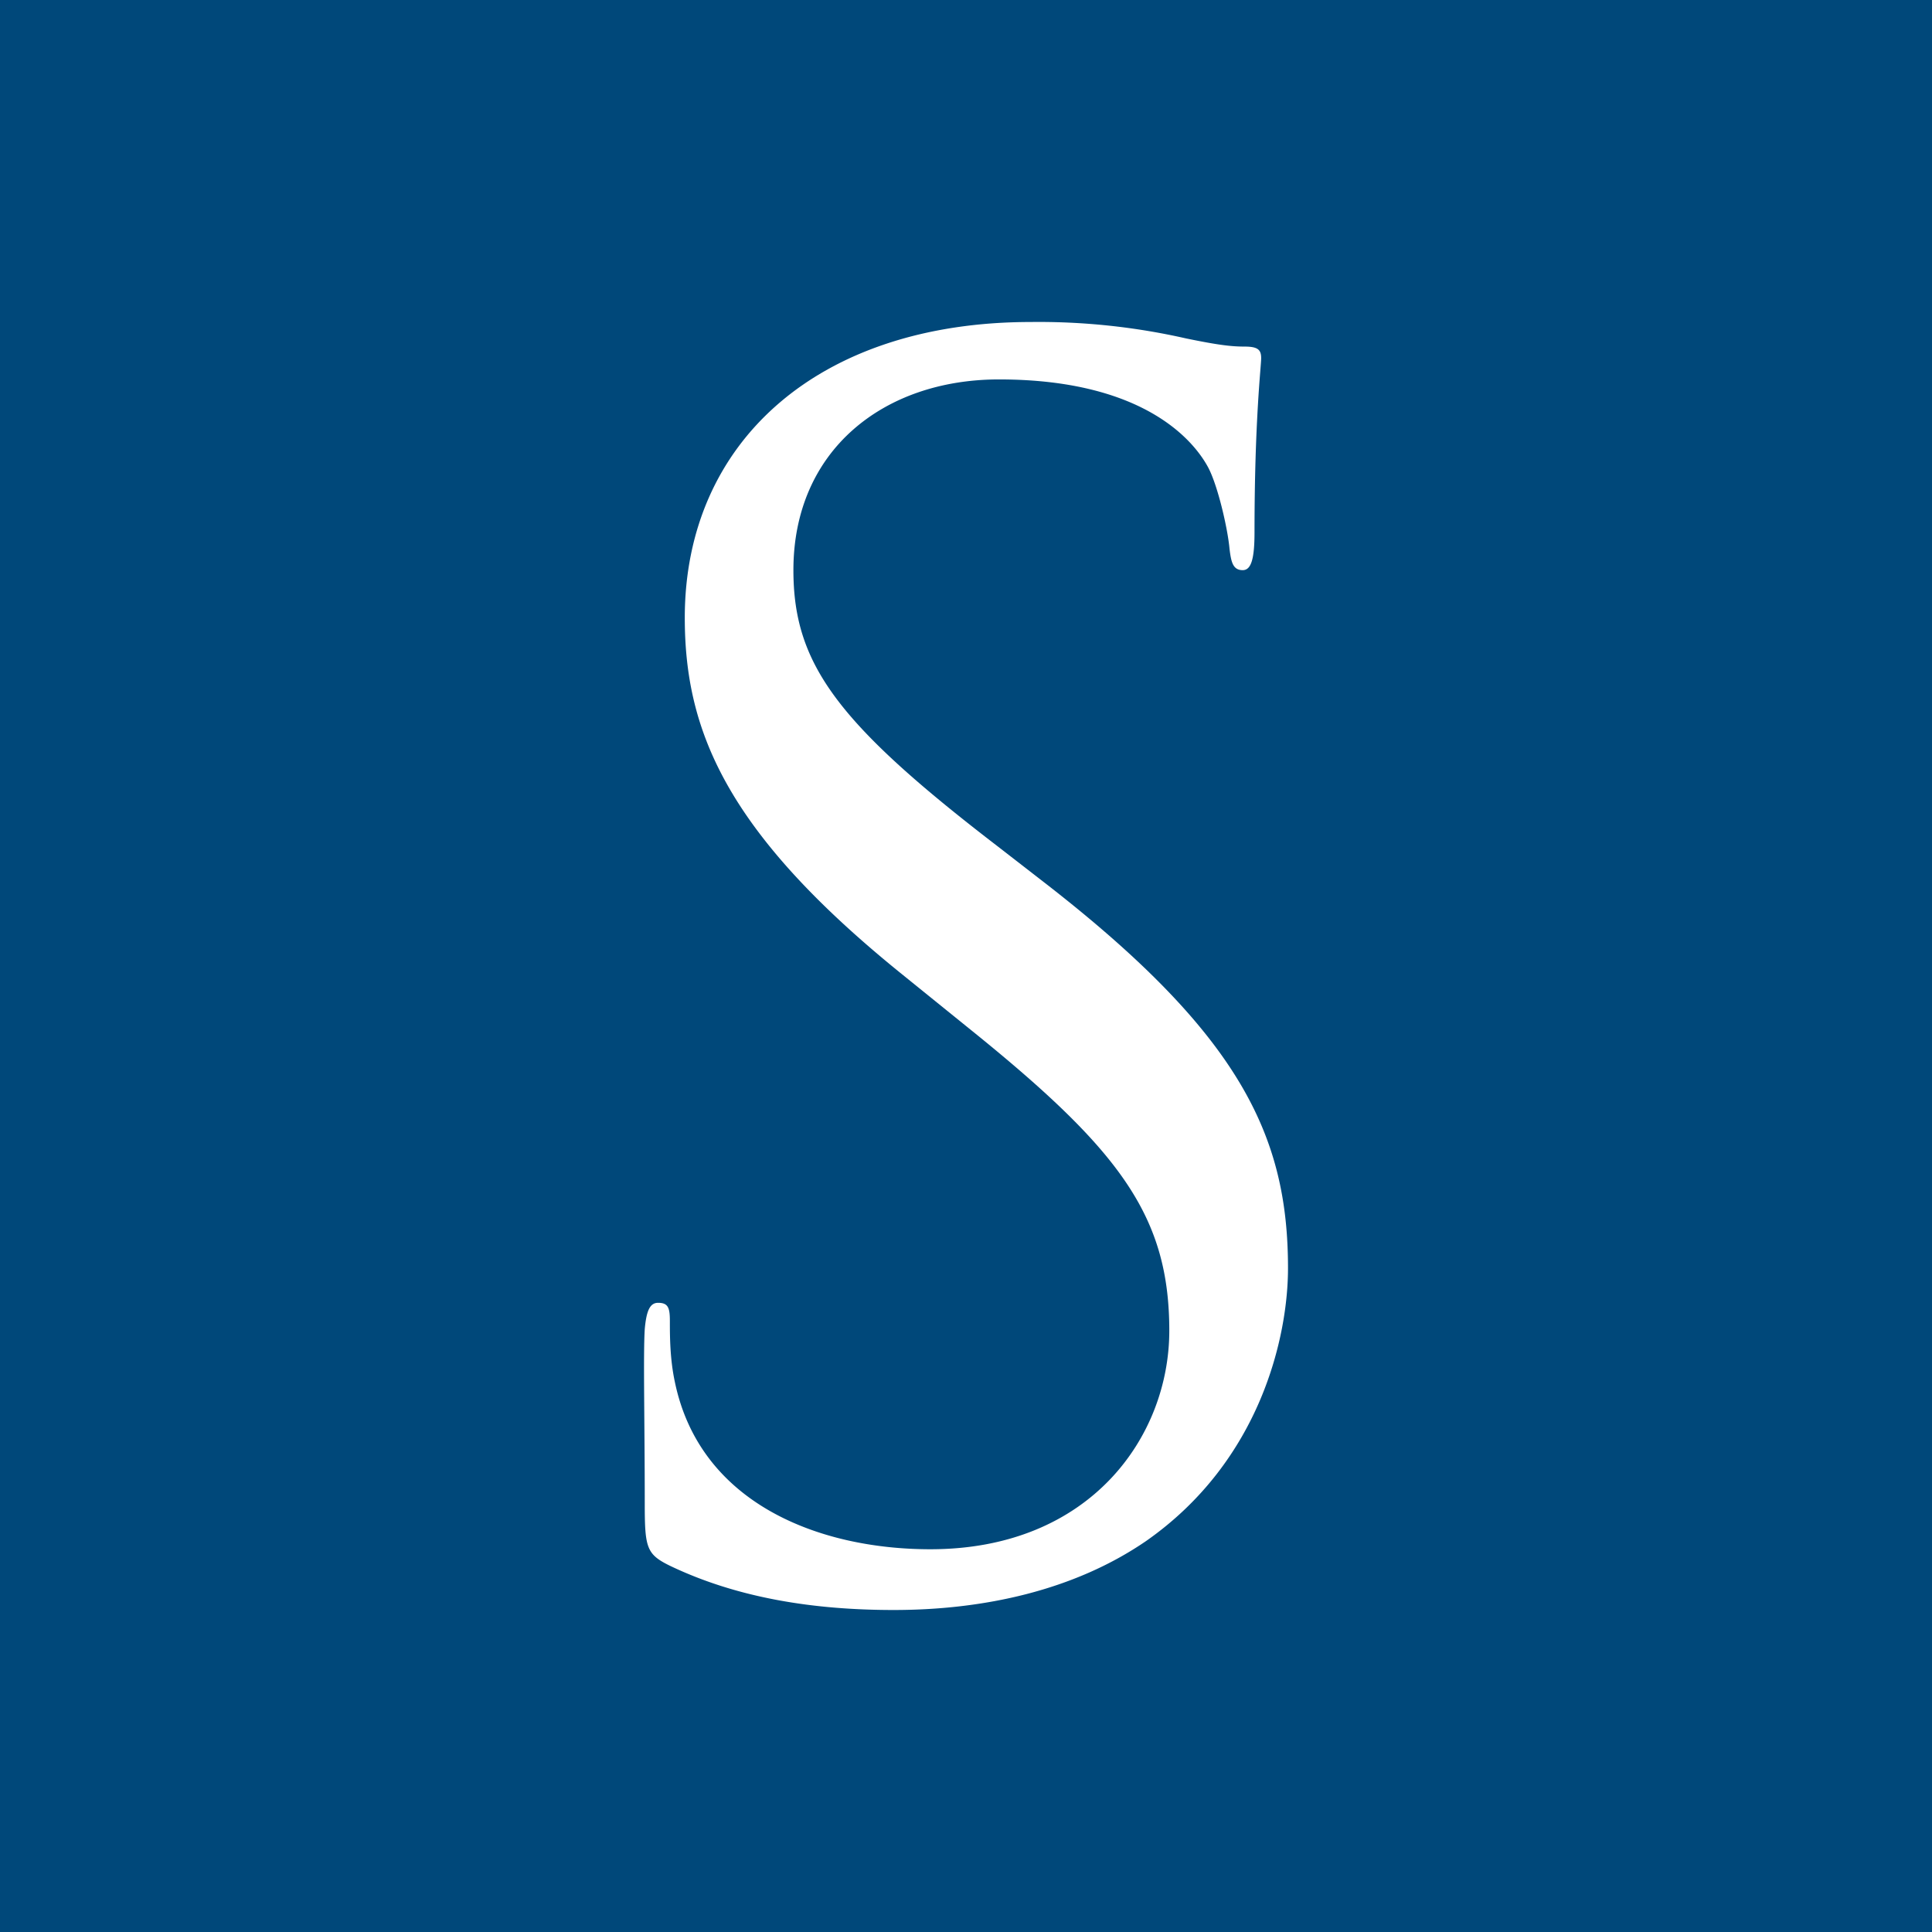 <svg xmlns="http://www.w3.org/2000/svg" width="18" height="18"><path fill="#00487A" d="M0 0h18v18H0z"/><path fill="#fff" d="M6.24 14.587c-.218-.107-.233-.168-.233-.582 0-.765-.015-1.377 0-1.622.015-.168.047-.245.124-.245.094 0 .11.046.11.169 0 .137 0 .351.046.566.233 1.132 1.339 1.561 2.381 1.561 1.495 0 2.226-1.056 2.226-2.036 0-1.056-.451-1.668-1.79-2.755l-.7-.566C6.754 7.745 6.38 6.795 6.38 5.755 6.38 4.117 7.626 3 9.603 3a6.2 6.2 0 0 1 1.447.153c.296.061.42.076.545.076s.155.03.155.108c0 .076-.062.581-.062 1.622 0 .245-.03.353-.11.353-.092 0-.108-.077-.123-.2-.016-.183-.11-.597-.203-.765s-.513-.812-1.945-.812c-1.074 0-1.915.66-1.915 1.777 0 .872.405 1.423 1.899 2.57l.436.338C11.564 9.643 12 10.592 12 11.816c0 .628-.25 1.792-1.323 2.542-.67.459-1.51.642-2.351.642-.731 0-1.448-.107-2.086-.413"/></svg>